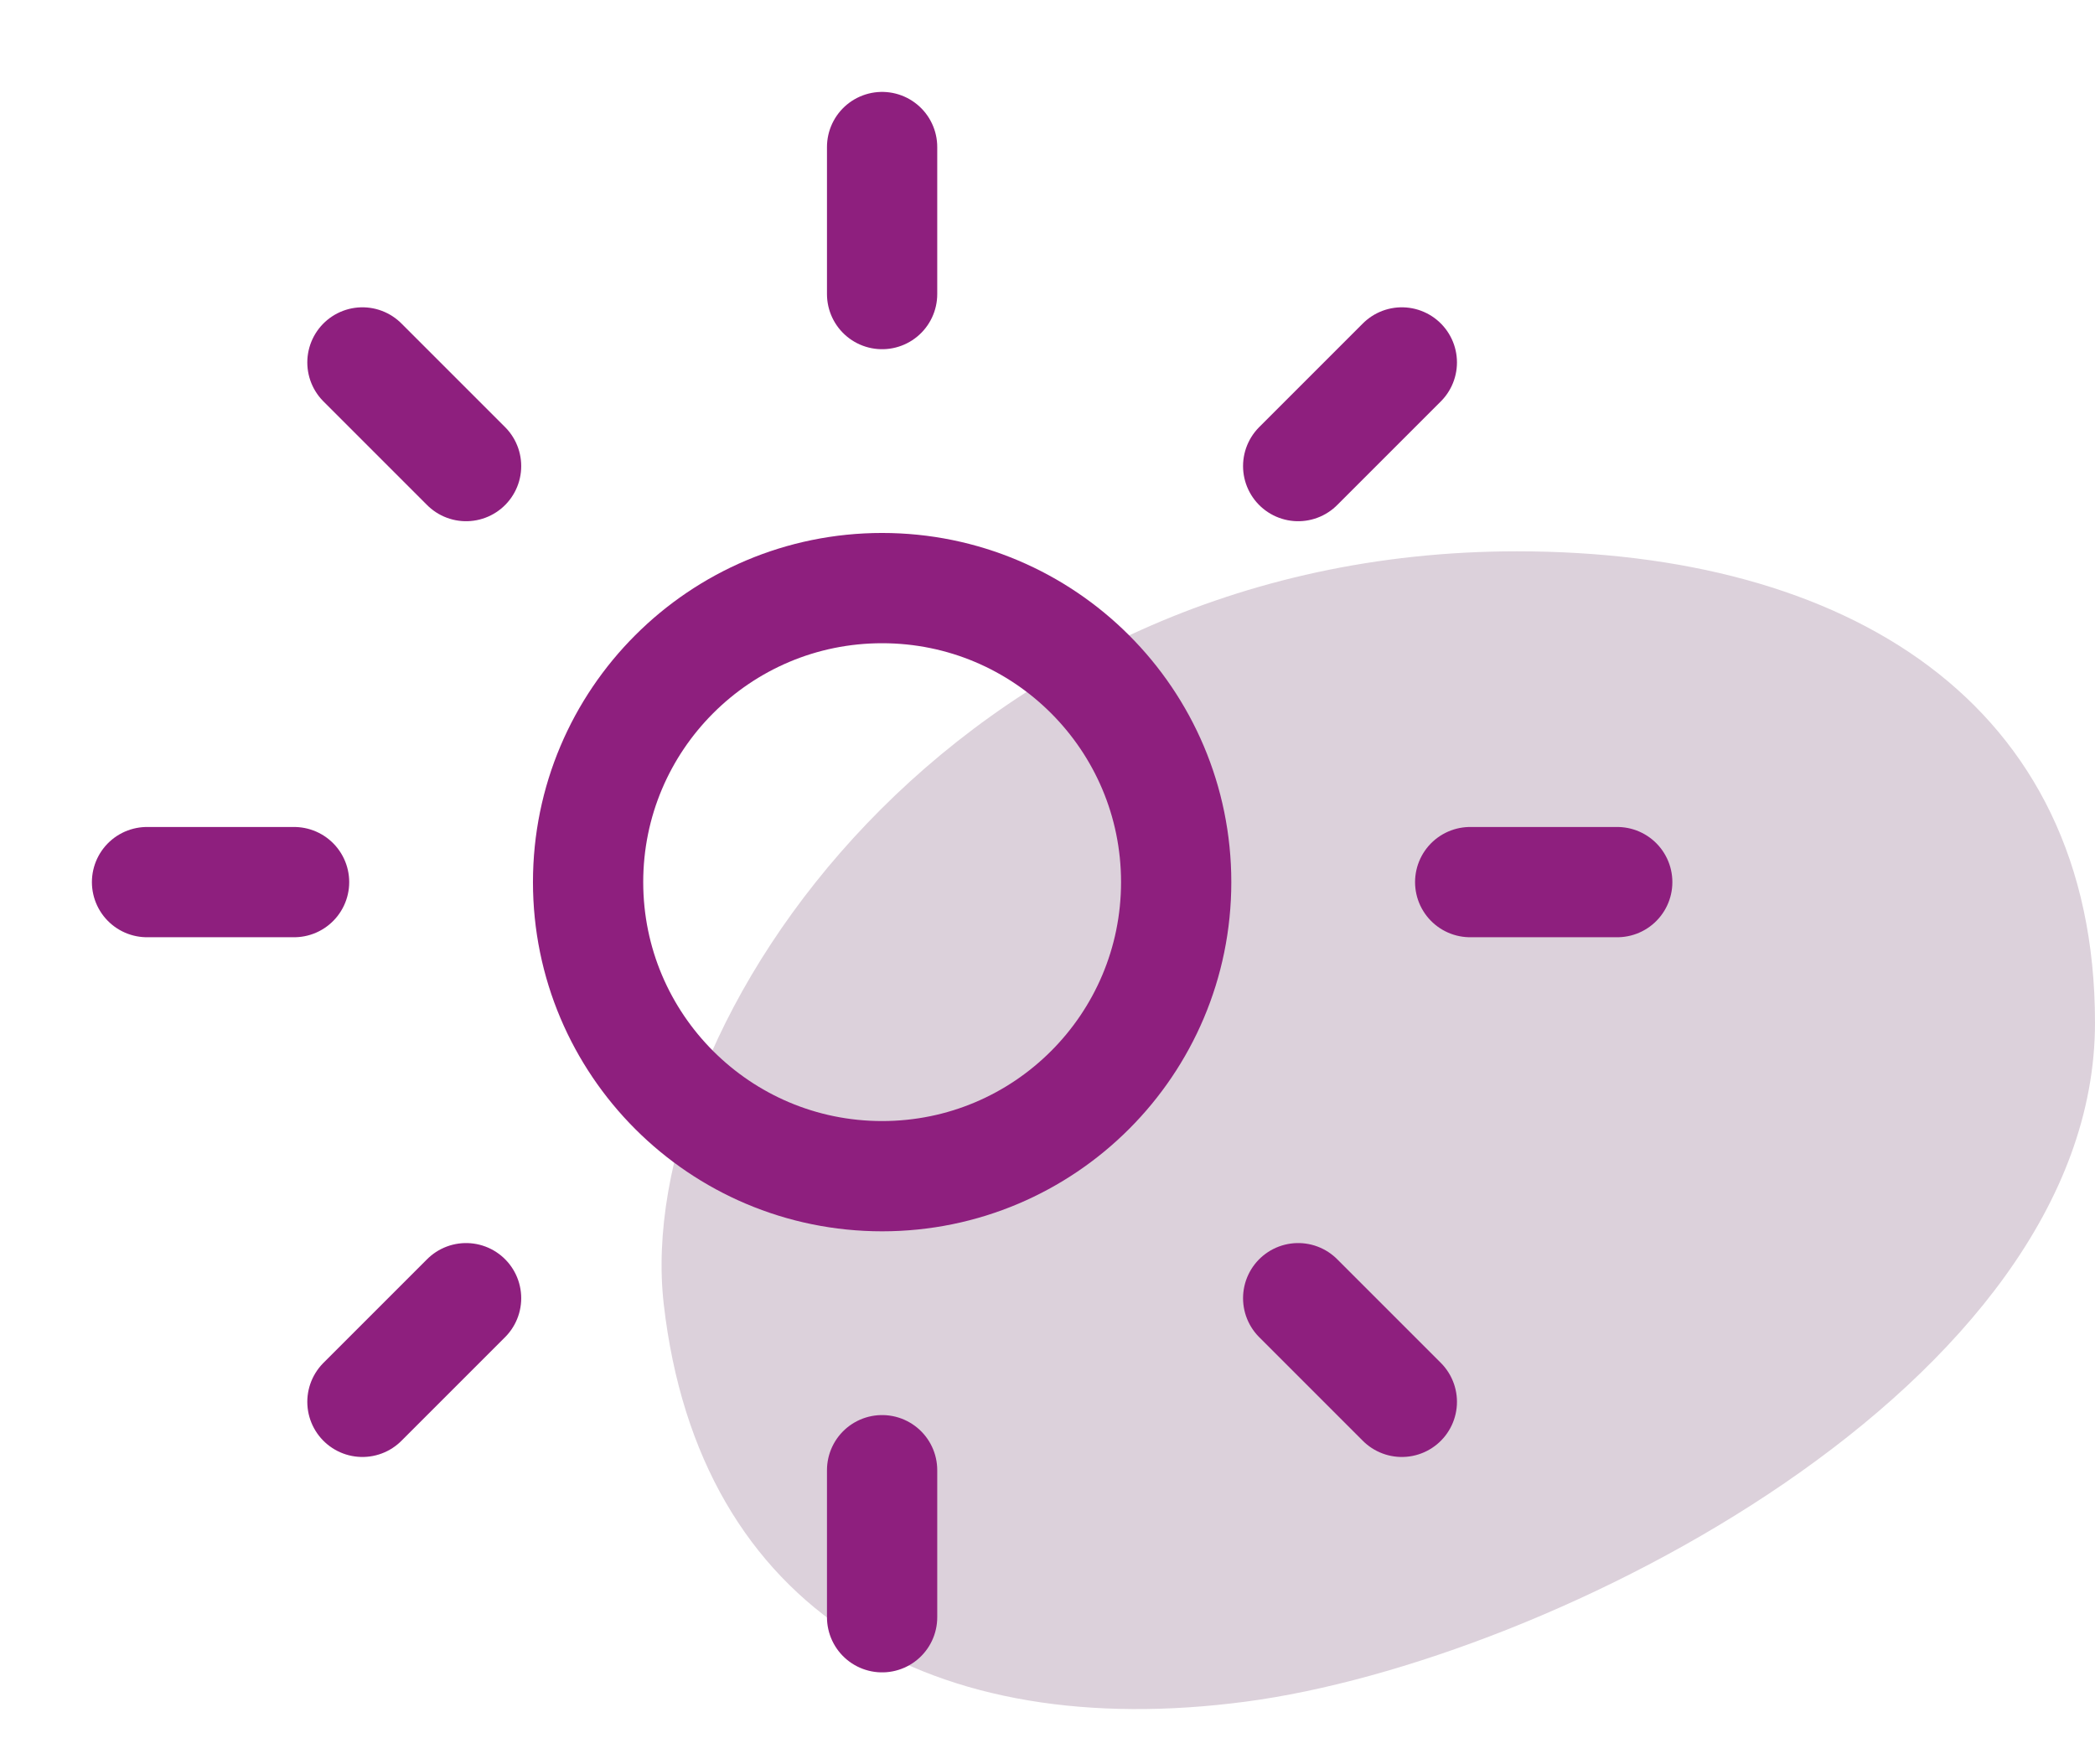 <svg xmlns="http://www.w3.org/2000/svg" fill="none" viewBox="0 0 38 32" height="32" width="38">
<path fill="#DCD1DB" d="M12.039 23.652C11.464 18.619 17.281 10 27.516 10C33.471 10 38 12.715 38 18.55C38 25.117 28.144 30.133 22.595 30.865C16.945 31.611 12.68 29.269 12.039 23.652Z"></path>
<path stroke-linejoin="round" stroke-linecap="round" stroke-width="2" stroke="#8E1F7E" d="M16 2.667V5.334M16 26.667V29.334M6.574 6.574L8.454 8.454M23.547 23.547L25.427 25.427M2.667 16H5.334M26.667 16H29.334M8.454 23.547L6.574 25.427M25.427 6.574L23.547 8.454M21.334 16C21.334 18.946 18.946 21.334 16 21.334C13.055 21.334 10.667 18.946 10.667 16C10.667 13.055 13.055 10.667 16 10.667C18.946 10.667 21.334 13.055 21.334 16Z"></path>
</svg>
